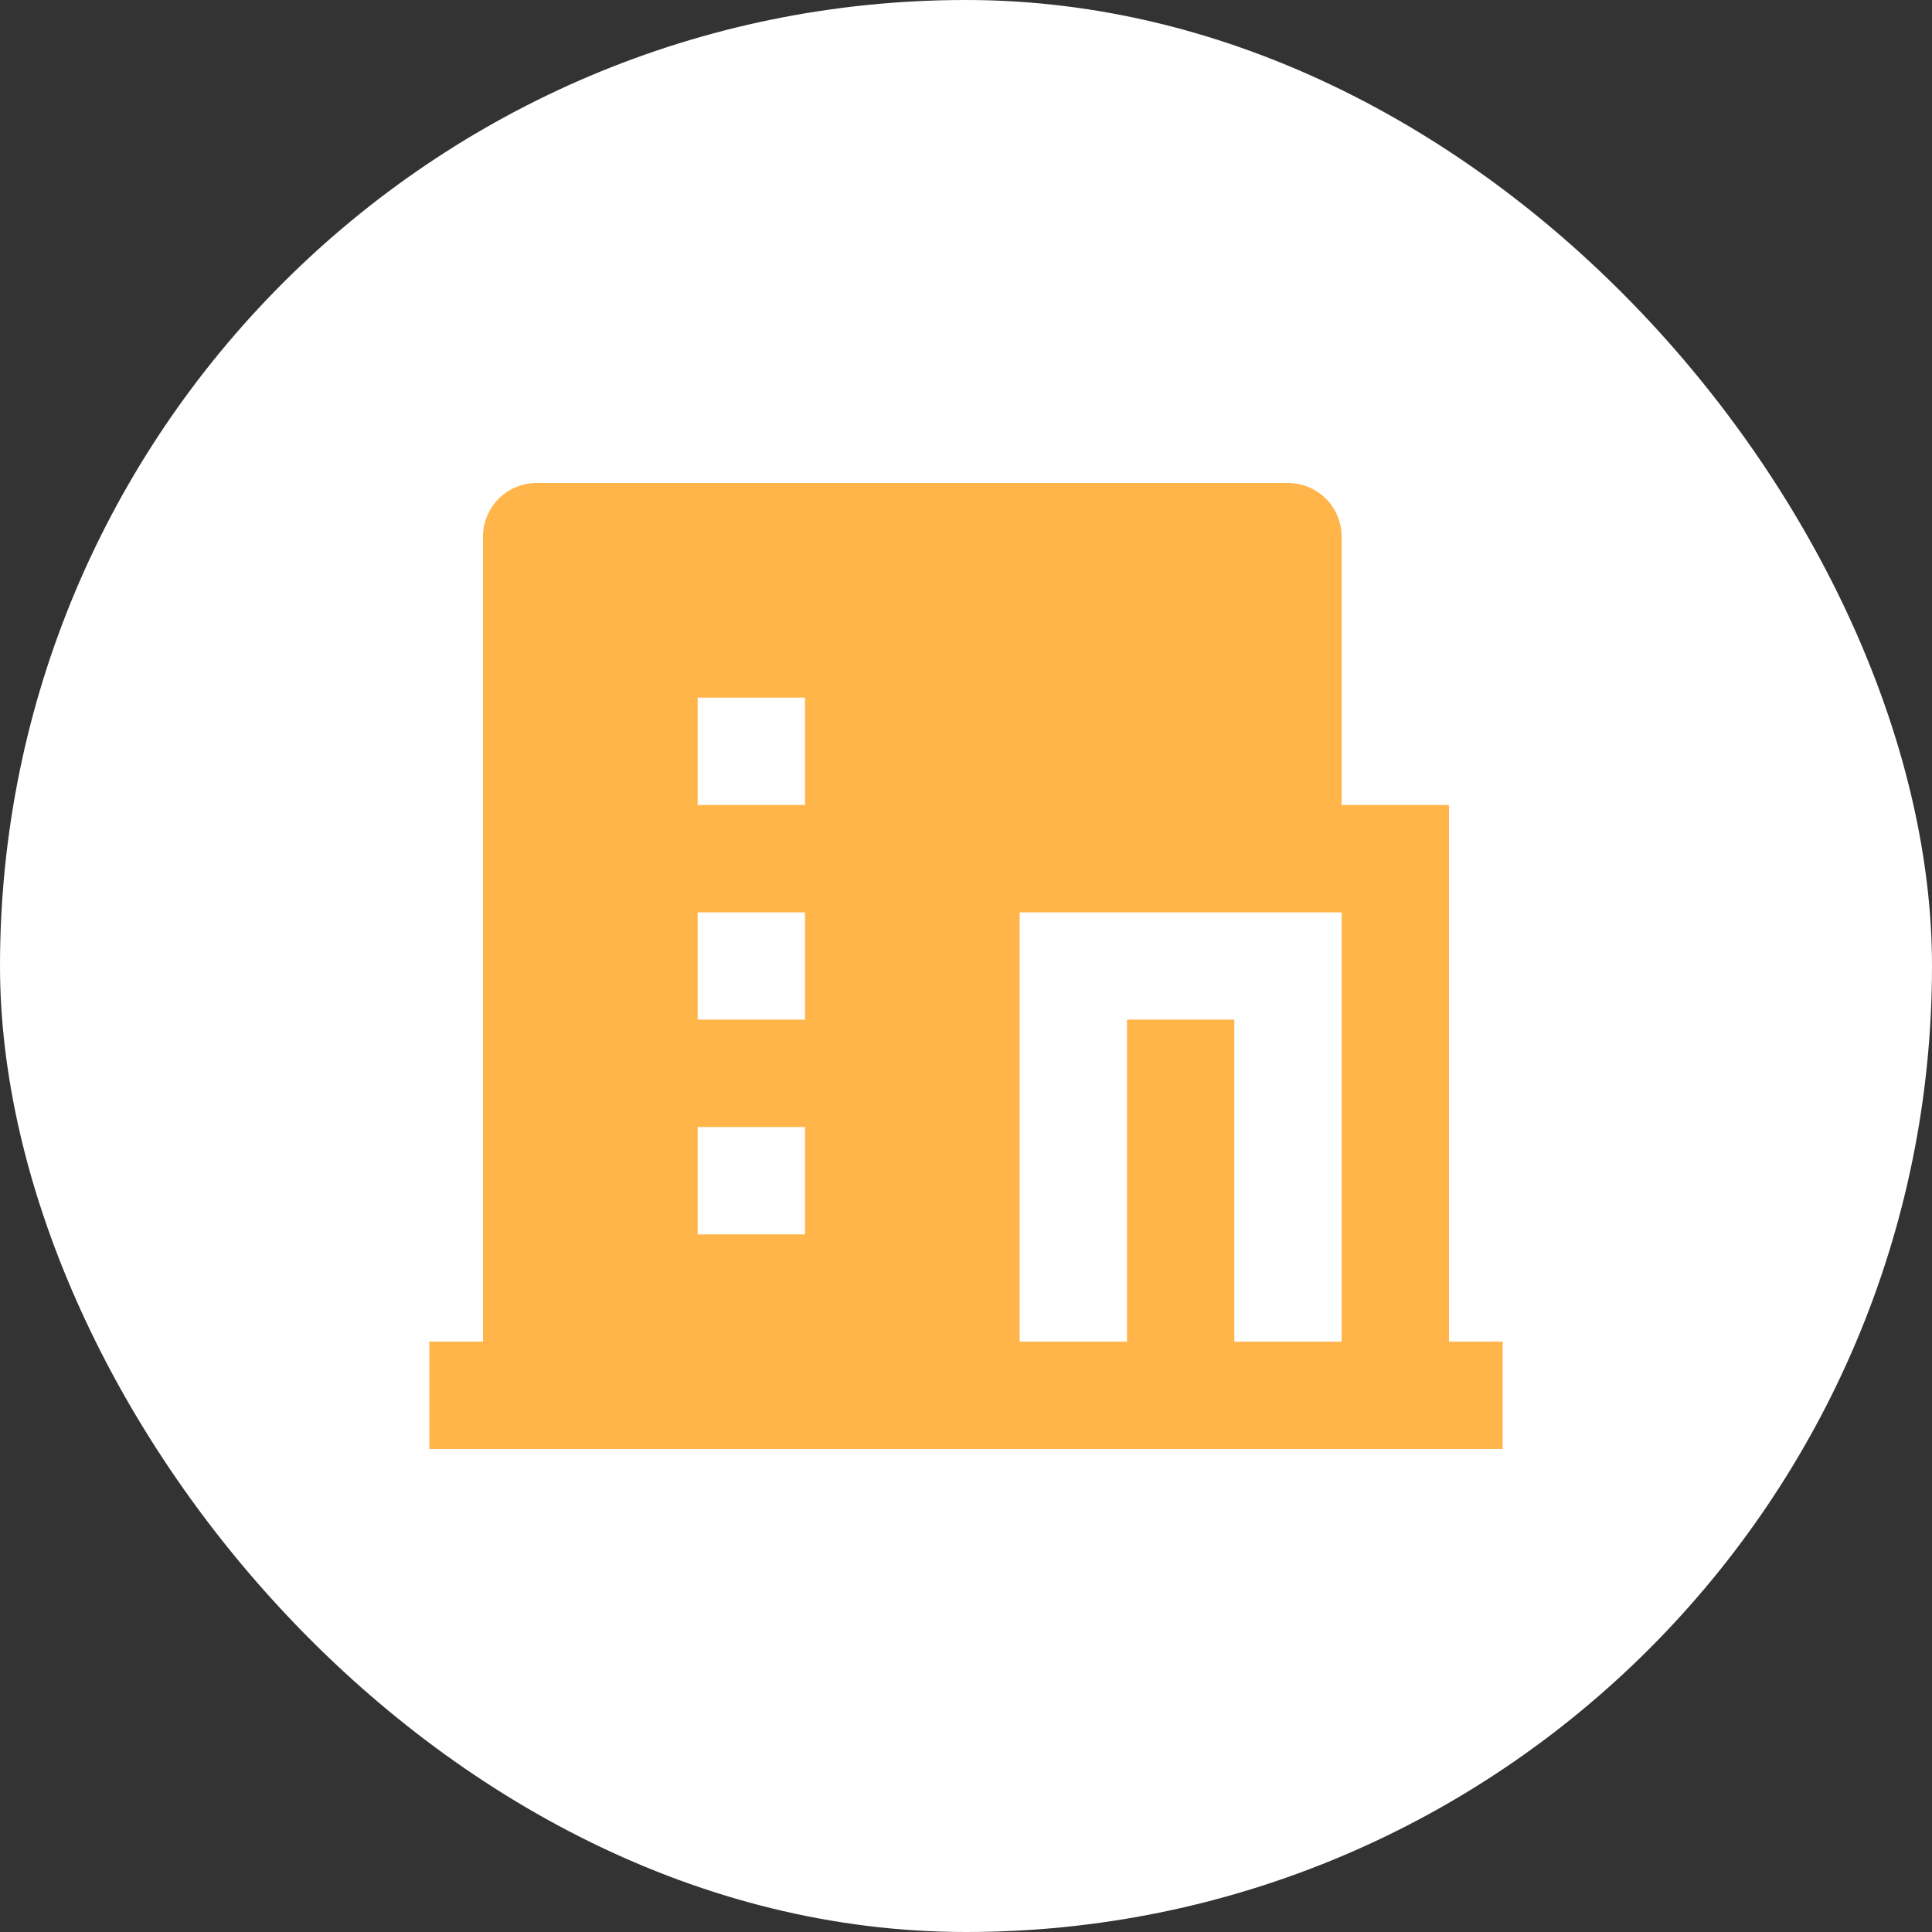 <svg width="48" height="48" viewBox="0 0 48 48" fill="none" xmlns="http://www.w3.org/2000/svg">
<rect x="0" y="0" width="48" height="48" fill="#333333" stroke="none"/>
<rect width="48" height="48" rx="24" fill="white"/>
<g clip-path="url(#clip0_214_623)">
<path d="M30.666 33.333H33.333V22.667H25.333V33.333H28V25.333H30.666V33.333ZM12 33.333V13.333C12 12.98 12.14 12.641 12.39 12.39C12.64 12.14 12.979 12 13.333 12H32C32.353 12 32.693 12.14 32.943 12.39C33.193 12.641 33.333 12.98 33.333 13.333V20H36V33.333H37.333V36H10.666V33.333H12ZM17.333 22.667V25.333H20V22.667H17.333ZM17.333 28V30.667H20V28H17.333ZM17.333 17.333V20H20V17.333H17.333Z" fill="#FFB549"/>
</g>
<defs>
<clipPath id="clip0_214_623">
<rect width="32" height="32" fill="white" transform="translate(8 8)"/>
</clipPath>
</defs>
</svg>
